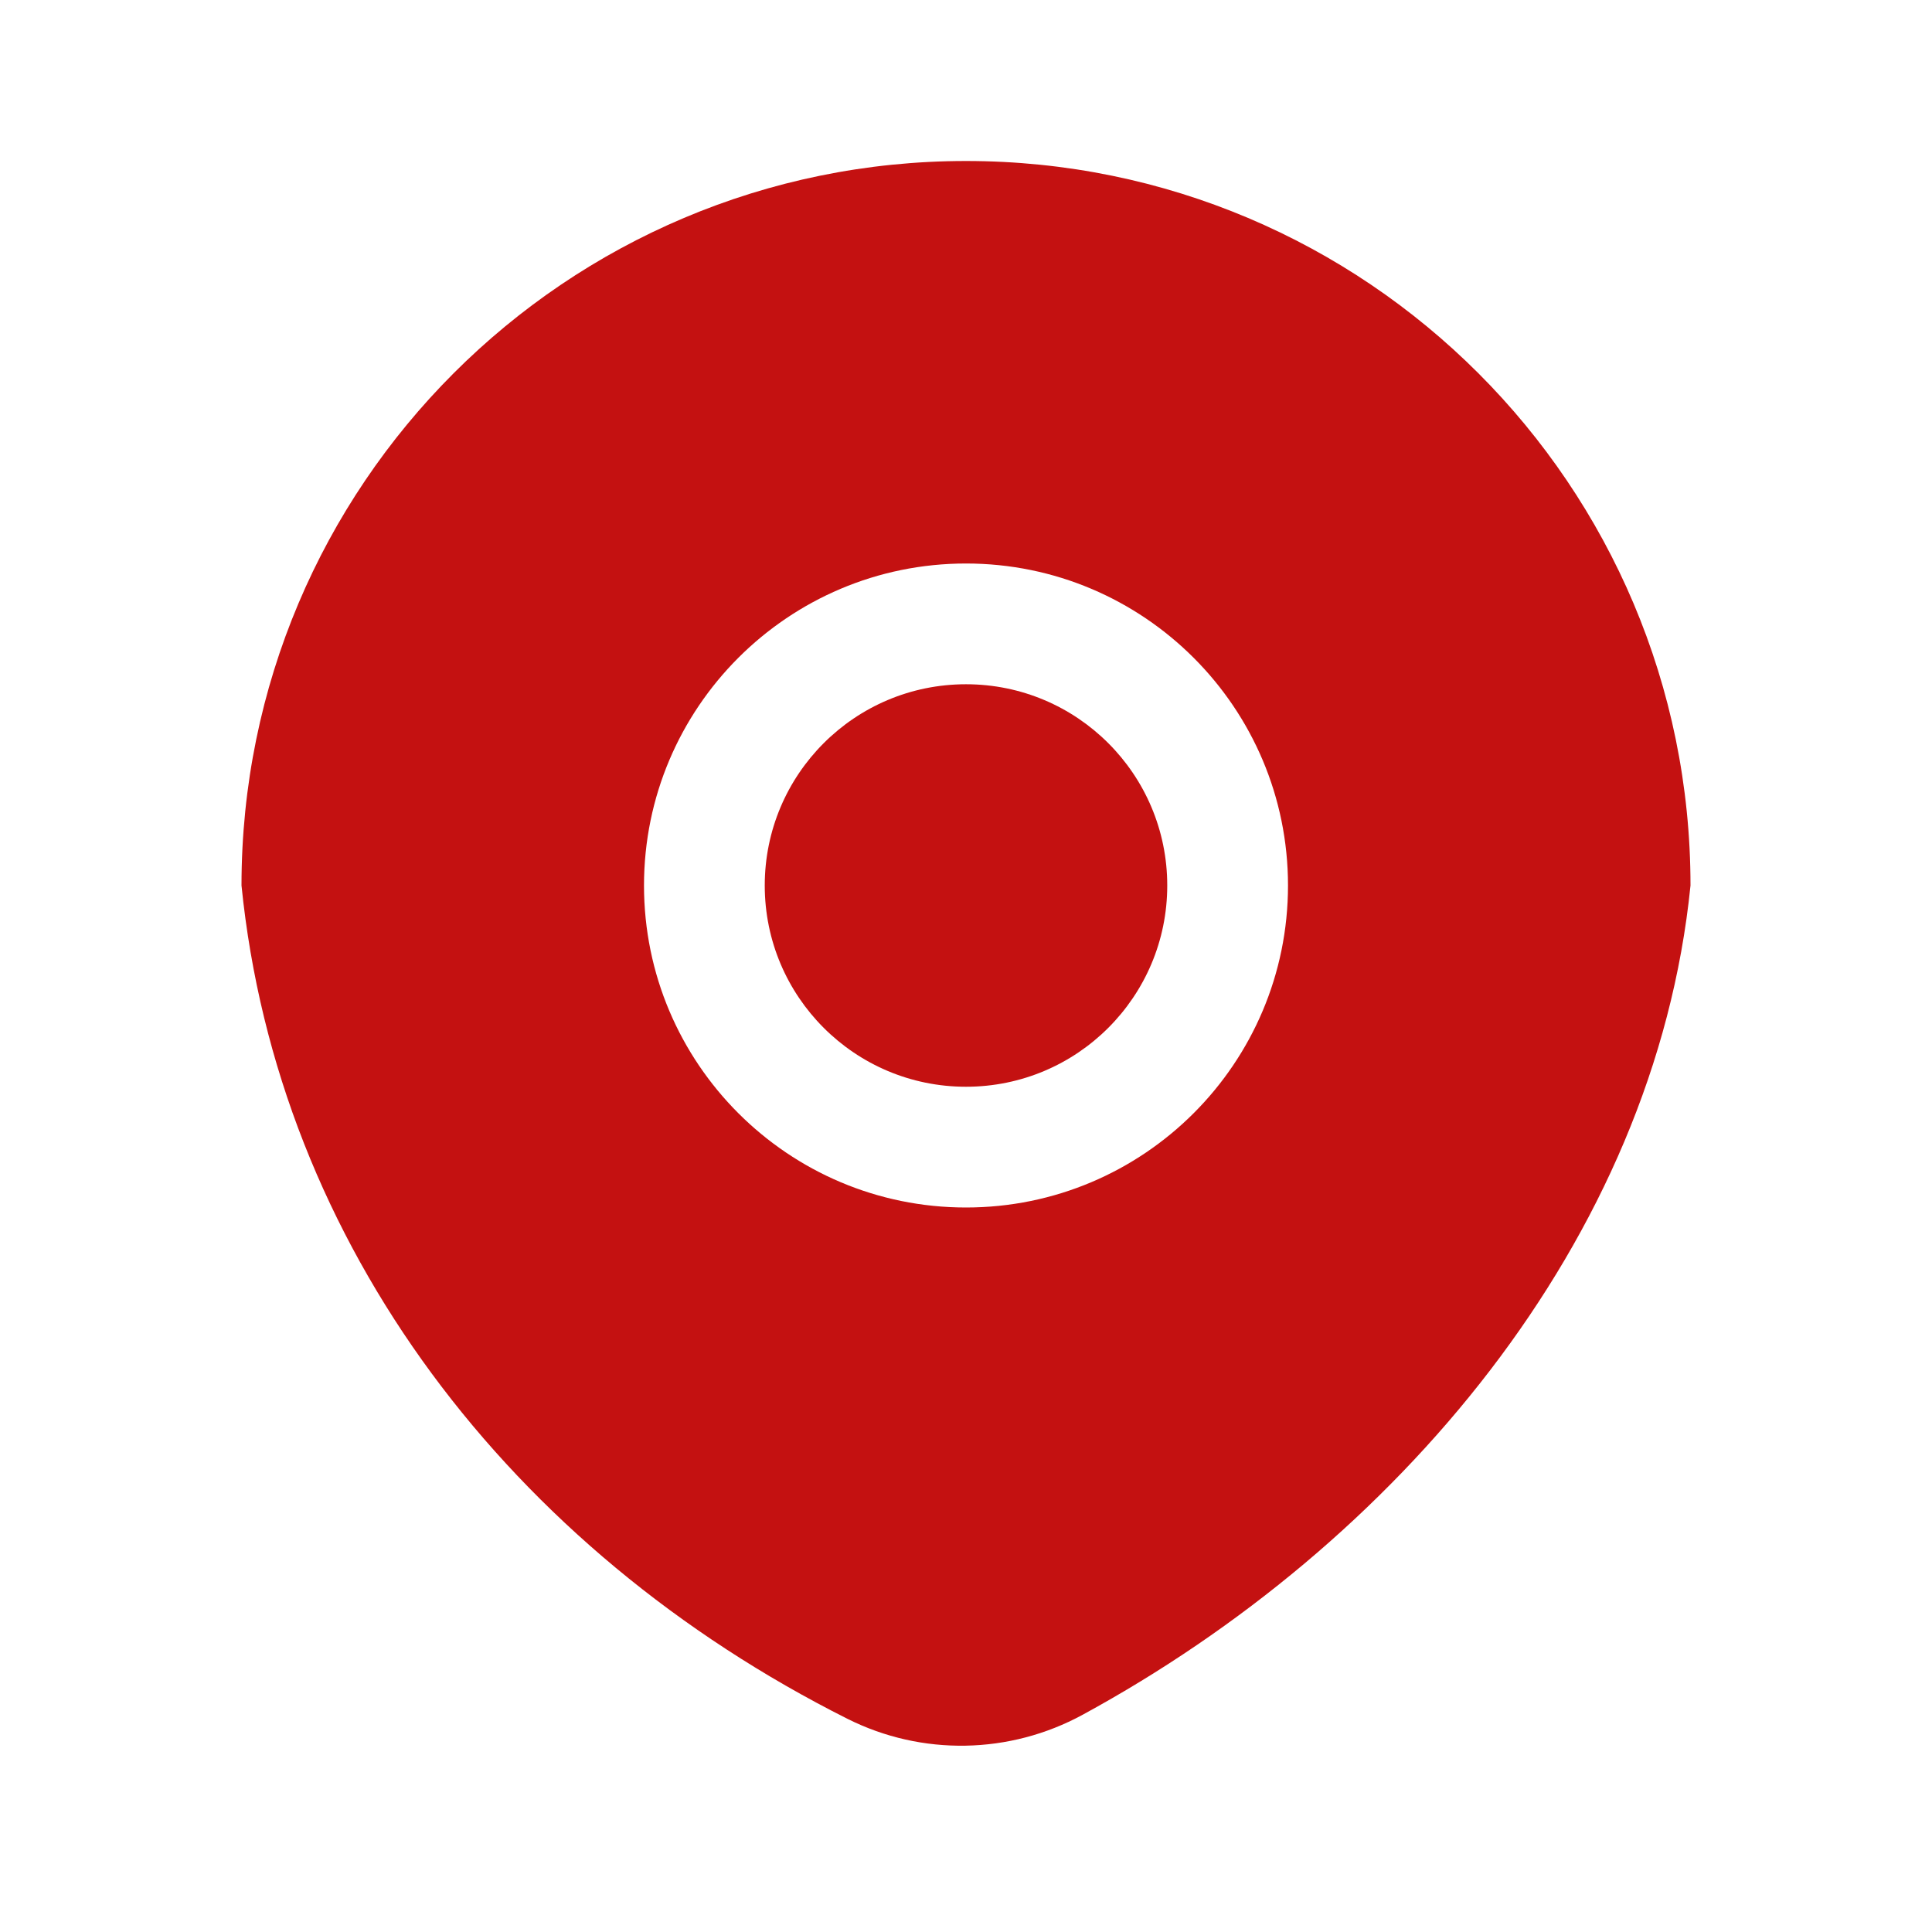 <?xml version="1.0" encoding="UTF-8"?> <svg xmlns="http://www.w3.org/2000/svg" width="24" height="24" viewBox="0 0 24 24" fill="none"><path d="M14.5 11C14.5 12.381 13.381 13.5 12 13.5C10.619 13.5 9.5 12.381 9.5 11C9.5 9.619 10.619 8.5 12 8.5C13.381 8.5 14.5 9.619 14.5 11Z" fill="#C41111"></path><path fill-rule="evenodd" clip-rule="evenodd" d="M13.448 21.302C17.329 19.191 20.554 15.429 21 11C21 6.029 16.971 2 12 2C7.029 2 3 6.029 3 11C3.449 15.464 6.342 19.25 10.528 21.352C11.451 21.815 12.541 21.795 13.448 21.302ZM16 11C16 13.209 14.209 15 12 15C9.791 15 8 13.209 8 11C8 8.791 9.791 7 12 7C14.209 7 16 8.791 16 11Z" fill="#C41111"></path></svg> 